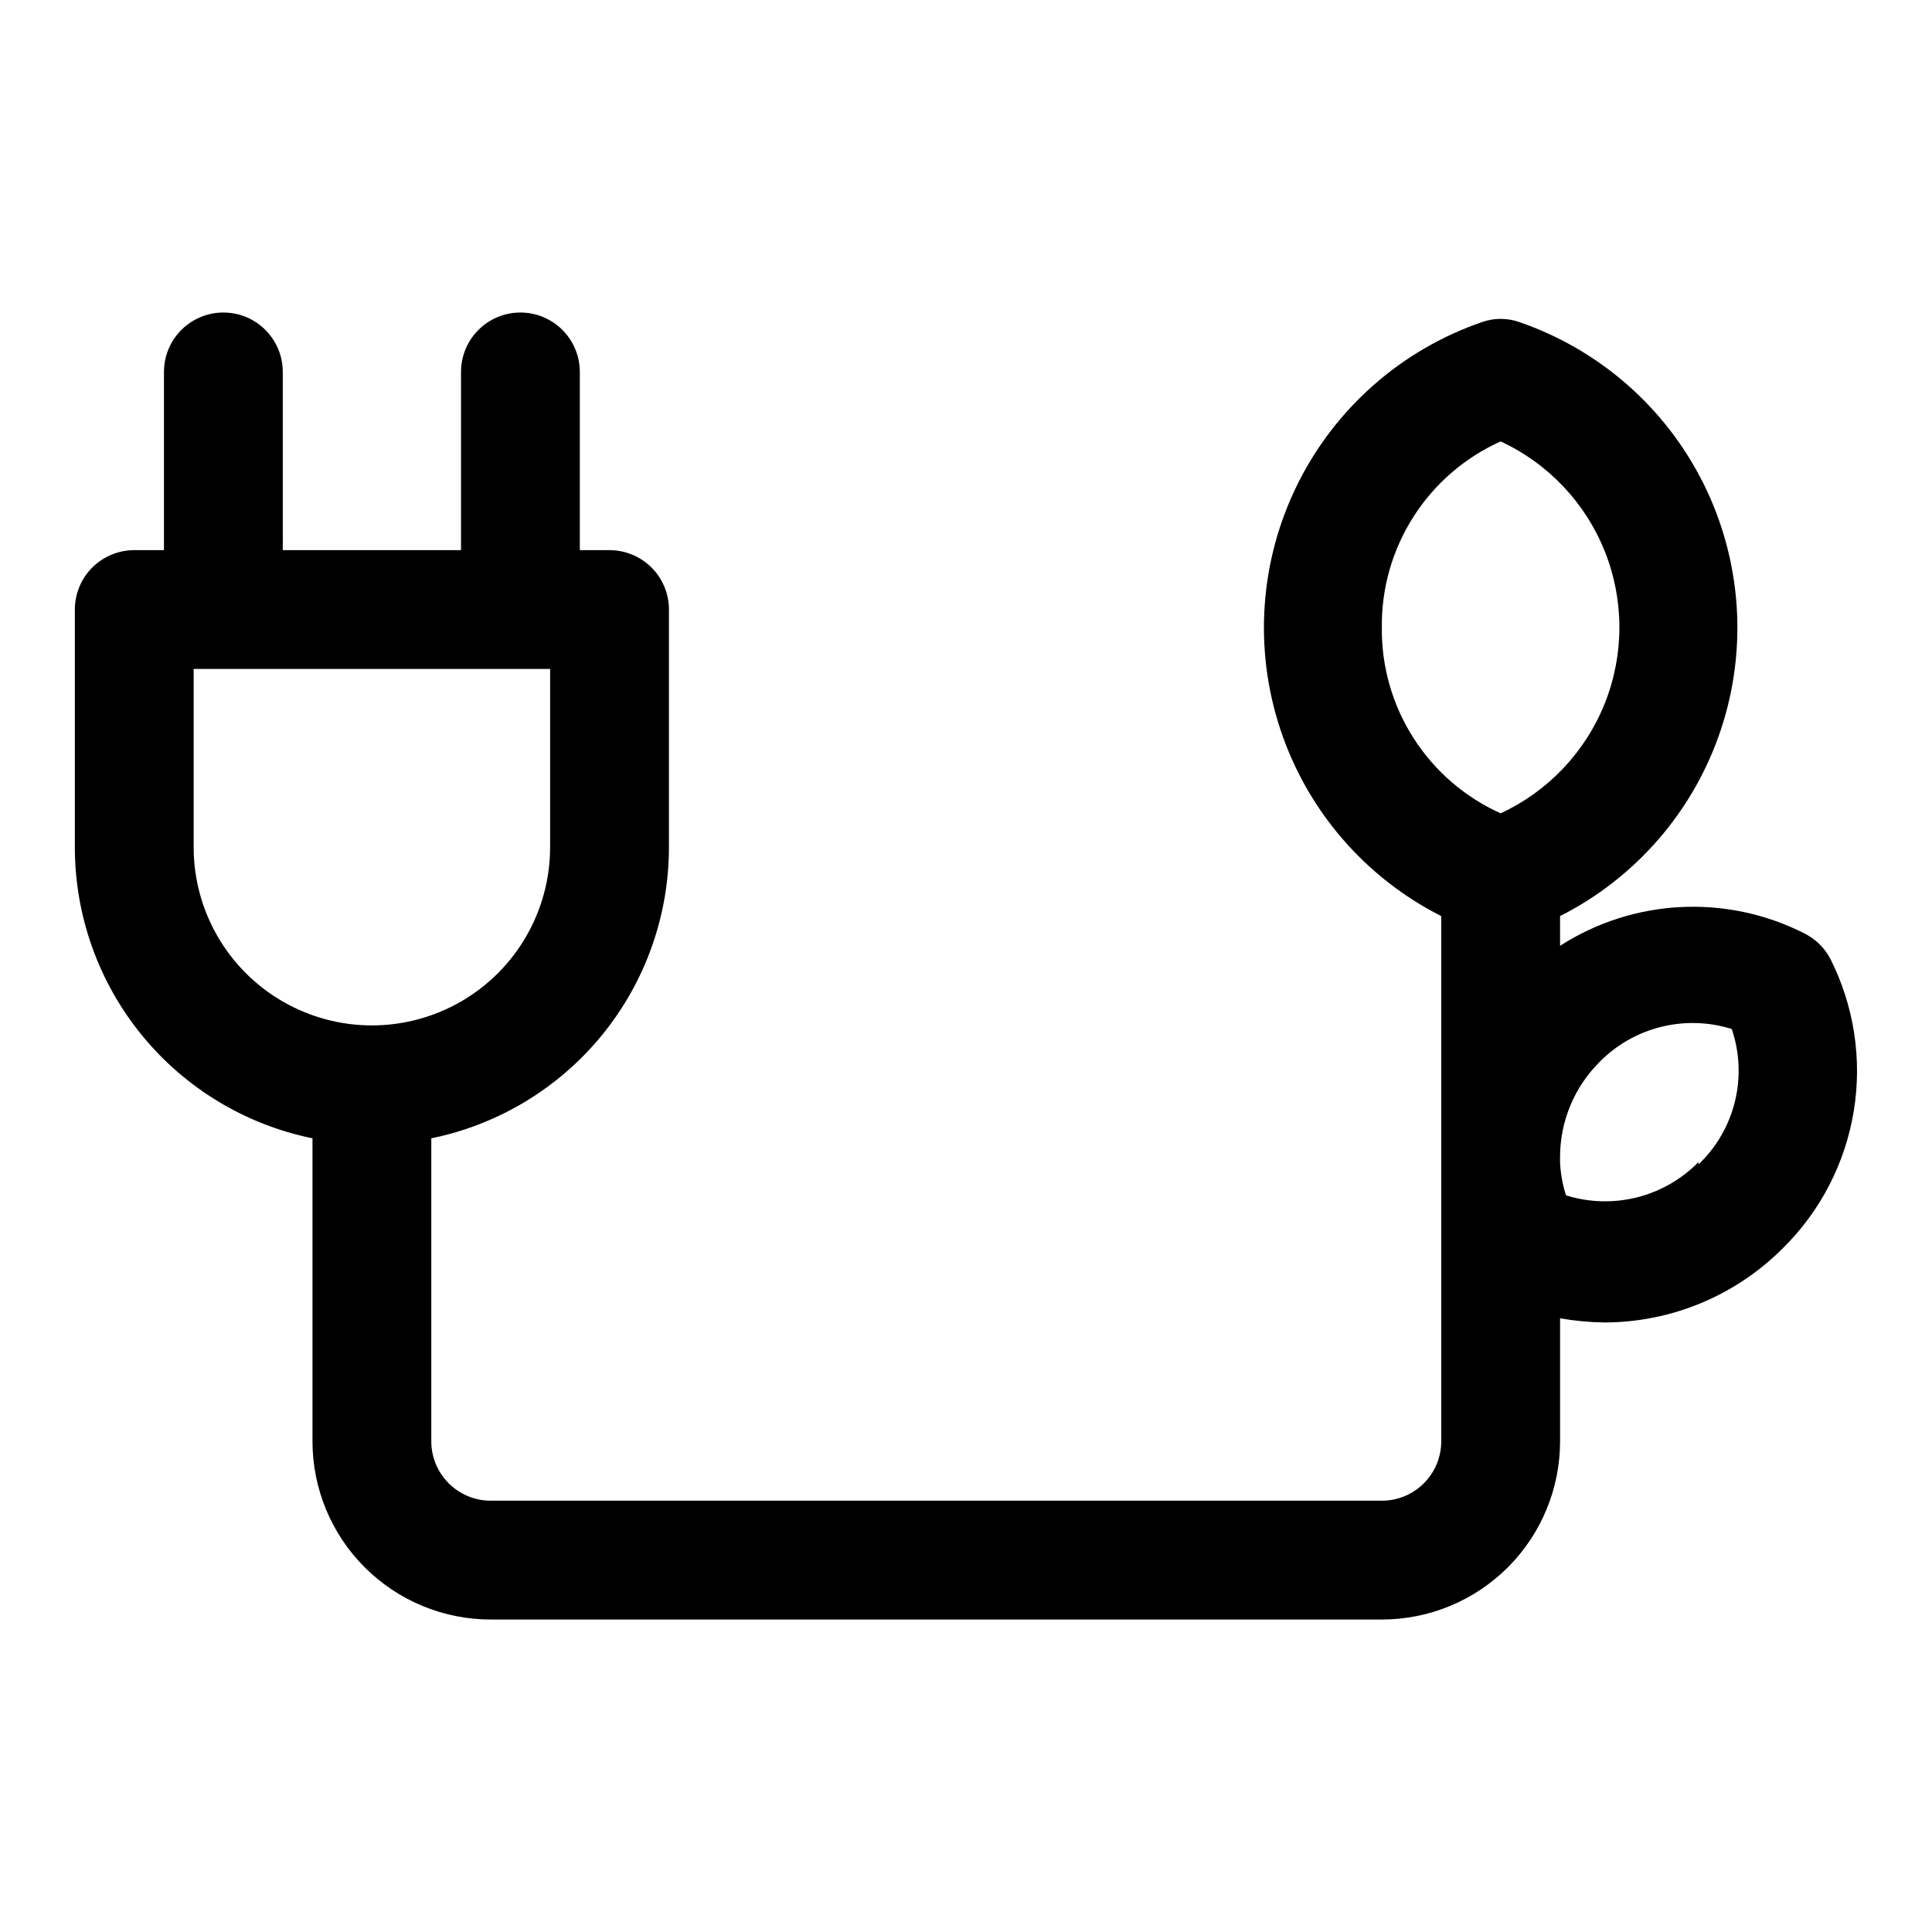 <?xml version="1.0" encoding="UTF-8"?>
<!-- Uploaded to: ICON Repo, www.iconrepo.com, Generator: ICON Repo Mixer Tools -->
<svg fill="#000000" width="800px" height="800px" version="1.1" viewBox="144 144 512 512" xmlns="http://www.w3.org/2000/svg">
 <path d="m629.07 398.11c-1.539-2.93-3.965-5.297-6.926-6.769-20.629-10.457-45.254-9.199-64.711 3.305v-7.871c20.152-10.191 35.465-27.934 42.602-49.355 7.137-21.426 5.523-44.805-4.488-65.047-10.012-20.242-27.613-35.711-48.977-43.039-3.16-1.102-6.602-1.102-9.762 0-21.359 7.328-38.961 22.797-48.973 43.039-10.016 20.242-11.629 43.621-4.488 65.047 7.137 21.422 22.449 39.164 42.598 49.355v139.18c0 4.176-1.656 8.184-4.609 11.133-2.953 2.953-6.957 4.613-11.133 4.613h-236.16c-4.176 0-8.18-1.66-11.133-4.613-2.953-2.949-4.613-6.957-4.613-11.133v-80.293c17.781-3.629 33.762-13.289 45.238-27.348 11.477-14.059 17.742-31.652 17.738-49.797v-62.977c0-4.176-1.656-8.18-4.609-11.133s-6.957-4.613-11.133-4.613h-7.871v-47.23c0-5.625-3.004-10.824-7.875-13.637-4.871-2.812-10.871-2.812-15.742 0s-7.871 8.012-7.871 13.637v47.23h-47.23l-0.004-47.23c0-5.625-3-10.824-7.871-13.637-4.871-2.812-10.875-2.812-15.746 0-4.871 2.812-7.871 8.012-7.871 13.637v47.23h-7.871c-4.176 0-8.18 1.66-11.133 4.613s-4.613 6.957-4.613 11.133v62.977c0 18.145 6.266 35.738 17.742 49.797 11.473 14.059 27.457 23.719 45.234 27.348v80.293c0 12.527 4.977 24.543 13.836 33.398 8.855 8.859 20.871 13.836 33.398 13.836h236.16c12.527 0 24.539-4.977 33.398-13.836 8.855-8.855 13.832-20.871 13.832-33.398v-32.59c3.902 0.68 7.852 1.047 11.809 1.102 17.73-0.043 34.719-7.121 47.234-19.68 9.941-9.801 16.52-22.504 18.781-36.285 2.266-13.777 0.098-27.918-6.188-40.387zm-433.75-29.598v-47.234h94.465v47.234c0 16.875-9 32.465-23.613 40.902-14.617 8.438-32.621 8.438-47.234 0-14.613-8.438-23.617-24.027-23.617-40.902zm314.88-58.254c-0.117-10.387 2.801-20.582 8.395-29.336s13.617-15.684 23.094-19.941c12.598 5.84 22.48 16.285 27.617 29.184 5.137 12.902 5.137 27.281 0 40.184s-15.02 23.348-27.617 29.188c-9.477-4.258-17.5-11.188-23.094-19.941s-8.512-18.949-8.395-29.336zm83.914 141.7c-4.469 4.566-10.113 7.805-16.309 9.359-6.195 1.559-12.703 1.371-18.801-0.543-0.914-2.856-1.445-5.82-1.574-8.816v-1.258c-0.016-9.445 3.723-18.508 10.391-25.191 4.473-4.566 10.117-7.805 16.312-9.359 6.195-1.555 12.703-1.367 18.797 0.543 2.109 6.199 2.402 12.875 0.84 19.234-1.562 6.363-4.914 12.145-9.656 16.66z"/>
</svg>